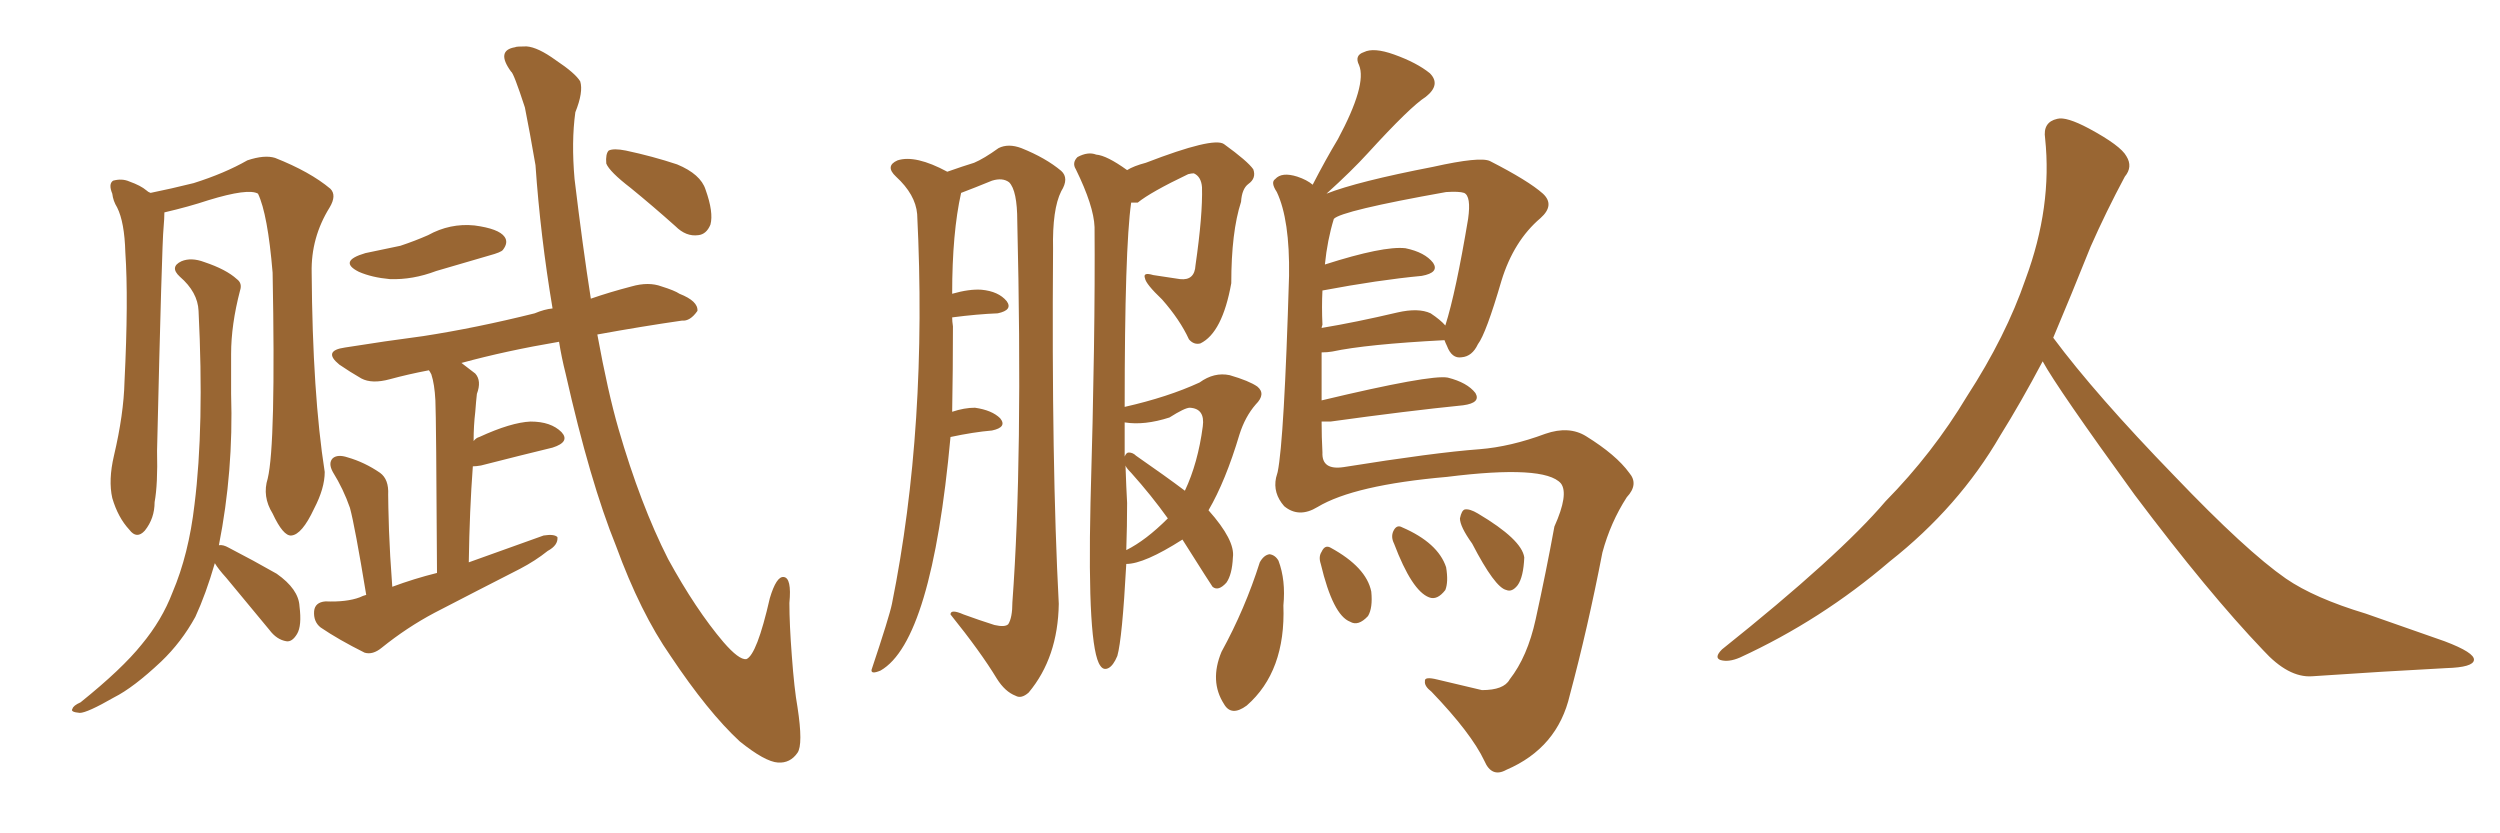 <svg xmlns="http://www.w3.org/2000/svg" xmlns:xlink="http://www.w3.org/1999/xlink" width="450" height="150"><path fill="#996633" padding="10" d="M48.19 86.13L48.19 86.13Q49.66 79.98 49.07 49.07L49.07 49.07Q48.19 38.53 46.44 34.86L46.44 34.86L46.44 34.86Q44.68 33.84 37.50 36.04L37.50 36.04Q33.98 37.21 29.59 38.23L29.59 38.23Q29.59 39.26 29.44 41.02L29.44 41.02Q29.15 43.65 28.27 81.15L28.27 81.15Q28.42 87.16 27.83 90.38L27.83 90.38Q27.83 93.31 26.07 95.51L26.07 95.51Q24.61 97.12 23.29 95.36L23.29 95.36Q21.24 93.16 20.21 89.65L20.21 89.65Q19.48 86.43 20.51 82.03L20.51 82.03Q22.27 74.56 22.41 68.70L22.41 68.70Q23.14 53.91 22.56 45.41L22.56 45.41Q22.41 39.99 21.09 37.35L21.09 37.35Q20.36 36.18 20.21 34.86L20.21 34.86Q19.48 33.11 20.36 32.52L20.36 32.52Q21.97 32.08 23.29 32.67L23.29 32.67Q25.34 33.40 26.37 34.28L26.37 34.28Q26.66 34.57 27.10 34.72L27.10 34.72Q30.76 33.98 34.86 32.96L34.86 32.96Q40.43 31.20 44.53 28.86L44.53 28.86Q47.61 27.83 49.51 28.42L49.51 28.42Q55.81 30.91 59.47 33.98L59.47 33.98Q60.64 35.16 59.33 37.35L59.33 37.35Q55.96 42.77 56.10 49.07L56.10 49.07Q56.25 70.90 58.45 84.96L58.45 84.96L58.45 84.96Q58.45 87.89 56.54 91.55L56.54 91.55Q54.35 96.24 52.44 96.39L52.44 96.39Q50.98 96.53 49.07 92.43L49.07 92.43Q47.17 89.36 48.19 86.13ZM38.67 101.37L38.67 101.37Q37.06 106.93 35.16 111.04L35.16 111.04Q32.67 115.58 29.00 119.09L29.00 119.09Q24.02 123.78 20.51 125.54L20.51 125.54Q15.67 128.32 14.36 128.32L14.36 128.32Q12.60 128.17 13.04 127.59L13.04 127.59Q13.18 127.00 14.50 126.42L14.50 126.42Q21.97 120.41 25.49 116.02L25.49 116.02Q29.15 111.62 31.05 106.64L31.05 106.64Q33.98 99.76 35.01 90.82L35.01 90.82Q36.77 76.76 35.74 55.96L35.74 55.96Q35.60 52.59 32.37 49.80L32.37 49.80Q30.47 48.05 32.67 47.02L32.67 47.02Q34.42 46.29 36.77 47.17L36.77 47.17Q40.72 48.49 42.63 50.24L42.63 50.24Q43.65 50.98 43.21 52.29L43.21 52.29Q41.60 58.45 41.60 63.72L41.60 63.72Q41.60 66.94 41.60 70.90L41.60 70.90Q42.04 84.81 39.40 98.14L39.40 98.14Q40.14 98.00 41.16 98.58L41.16 98.58Q45.70 100.93 49.80 103.27L49.80 103.27Q53.76 106.05 53.91 109.13L53.91 109.13Q54.35 112.65 53.47 114.11L53.47 114.11Q52.59 115.58 51.56 115.43L51.56 115.43Q49.80 115.14 48.49 113.38L48.49 113.38Q44.38 108.40 40.72 104.00L40.72 104.00Q39.26 102.39 38.67 101.37ZM65.77 45.56L65.77 45.56Q69.29 44.82 72.07 44.24L72.07 44.24Q74.71 43.36 77.05 42.33L77.05 42.33Q81.01 40.14 85.40 40.58L85.40 40.58Q89.79 41.16 90.82 42.63L90.82 42.63Q91.55 43.65 90.53 44.97L90.53 44.97Q90.23 45.41 88.04 46.00L88.04 46.00Q83.06 47.46 78.52 48.78L78.52 48.78Q74.27 50.39 70.17 50.24L70.17 50.24Q66.94 49.95 64.60 48.93L64.60 48.93Q60.79 47.02 65.77 45.56ZM100.63 61.52L100.63 61.52Q91.11 63.13 83.06 65.33L83.06 65.33Q84.23 66.21 85.55 67.24L85.55 67.24Q86.72 68.55 85.84 70.90L85.84 70.90Q85.69 72.22 85.55 74.12L85.55 74.12Q85.25 76.61 85.25 79.39L85.25 79.39Q85.69 78.81 86.28 78.66L86.28 78.66Q91.99 76.03 95.51 75.88L95.51 75.88Q99.17 75.88 101.07 77.78L101.07 77.78Q102.69 79.54 99.46 80.57L99.46 80.57Q94.04 81.88 86.57 83.79L86.57 83.79Q85.69 83.94 85.11 83.94L85.11 83.94Q84.52 91.85 84.38 101.22L84.38 101.22Q91.26 98.73 97.85 96.39L97.85 96.39Q99.76 96.09 100.34 96.68L100.34 96.68Q100.49 98.14 98.58 99.17L98.58 99.17Q96.39 100.93 93.60 102.39L93.60 102.39Q85.84 106.35 78.22 110.30L78.22 110.30Q73.24 112.94 68.70 116.60L68.70 116.60Q67.09 117.92 65.63 117.48L65.63 117.48Q60.94 115.14 57.71 112.94L57.71 112.94Q56.40 111.91 56.54 110.01L56.54 110.01Q56.69 108.40 58.59 108.25L58.59 108.25Q62.40 108.40 64.75 107.52L64.75 107.52Q65.33 107.23 65.92 107.08L65.92 107.08Q63.87 94.63 62.99 91.41L62.99 91.41Q61.82 88.04 59.91 84.96L59.91 84.96Q59.03 83.35 59.91 82.47L59.91 82.47Q60.79 81.74 62.55 82.32L62.55 82.32Q65.63 83.20 68.41 85.11L68.41 85.11Q70.02 86.28 69.87 89.06L69.87 89.06Q69.87 90.53 70.02 95.51L70.02 95.51Q70.17 99.76 70.61 105.62L70.61 105.62Q74.56 104.15 78.66 103.13L78.66 103.13Q78.52 75.29 78.37 72.07L78.37 72.07Q78.22 69.14 77.64 67.38L77.64 67.38Q77.34 66.80 77.20 66.65L77.20 66.65Q73.39 67.38 70.17 68.26L70.17 68.26Q66.94 69.14 65.04 68.12L65.04 68.12Q62.99 66.94 61.08 65.63L61.08 65.63Q58.01 63.13 62.11 62.55L62.11 62.55Q69.43 61.38 76.17 60.50L76.17 60.50Q85.69 59.03 96.24 56.40L96.24 56.40Q98.00 55.66 99.46 55.52L99.46 55.52Q97.27 42.48 96.39 29.74L96.39 29.74Q95.36 23.73 94.48 19.34L94.48 19.34Q92.43 13.04 91.99 12.89L91.99 12.89Q89.21 9.08 92.72 8.50L92.72 8.50Q92.87 8.35 94.78 8.35L94.78 8.35Q96.83 8.50 100.05 10.84L100.05 10.84Q103.56 13.18 104.44 14.65L104.44 14.65Q105.03 16.55 103.56 20.21L103.56 20.21Q102.83 25.49 103.42 32.23L103.42 32.23Q104.88 44.38 106.35 53.76L106.35 53.76Q109.72 52.59 113.67 51.56L113.67 51.56Q116.75 50.68 119.09 51.56L119.09 51.56Q121.44 52.29 122.31 52.88L122.31 52.88Q125.68 54.20 125.54 55.96L125.54 55.96Q124.22 57.86 122.75 57.71L122.75 57.71Q115.58 58.74 107.52 60.21L107.52 60.21Q109.42 70.61 111.33 77.20L111.33 77.20Q115.28 90.82 120.26 100.63L120.26 100.63Q125.24 109.72 130.22 115.58L130.22 115.58Q133.01 118.80 134.33 118.65L134.33 118.65Q136.23 117.92 138.57 107.67L138.57 107.67Q139.75 103.71 141.06 103.86L141.06 103.86Q142.53 104.00 142.09 108.54L142.09 108.54Q142.09 112.35 142.53 118.07L142.53 118.07Q142.97 124.07 143.55 127.29L143.55 127.29Q144.58 134.03 143.55 135.50L143.55 135.50Q142.24 137.40 140.04 137.26L140.04 137.26Q137.70 137.11 133.15 133.45L133.15 133.45Q127.44 128.17 120.70 118.07L120.70 118.07Q115.28 110.30 110.89 98.29L110.89 98.29Q106.20 86.72 101.81 67.24L101.81 67.24Q101.07 64.31 100.63 61.52ZM113.53 33.84L113.53 33.84L113.53 33.84Q109.72 30.91 109.13 29.44L109.13 29.44Q108.98 27.69 109.57 27.10L109.57 27.10Q110.45 26.66 112.65 27.10L112.65 27.10Q117.48 28.13 121.88 29.59L121.88 29.59Q126.12 31.35 127.00 34.13L127.00 34.13Q128.47 38.23 127.88 40.43L127.88 40.43Q127.15 42.19 125.68 42.33L125.68 42.33Q123.49 42.63 121.58 40.72L121.58 40.72Q117.48 37.06 113.53 33.84ZM212.84 97.12L212.84 97.12Q205.96 101.51 202.73 101.51L202.73 101.51Q202.00 114.99 201.12 118.07L201.12 118.07Q200.39 119.82 199.51 120.26L199.51 120.26Q198.63 120.70 198.05 119.82L198.05 119.82Q195.70 116.60 196.29 90.53L196.29 90.53Q197.17 60.21 197.02 40.87L197.02 40.87Q196.88 37.06 193.65 30.47L193.65 30.47Q192.92 29.30 193.95 28.27L193.95 28.27Q195.85 27.25 197.31 27.83L197.31 27.83Q199.22 27.98 202.88 30.62L202.88 30.62Q204.05 29.88 206.25 29.30L206.25 29.30Q218.41 24.61 220.31 25.93L220.31 25.93Q224.56 29.00 225.59 30.47L225.59 30.47Q226.17 32.08 224.71 33.11L224.71 33.11Q223.54 33.98 223.39 36.33L223.39 36.33Q221.63 41.75 221.63 50.98L221.63 50.98Q220.02 59.91 216.06 61.82L216.06 61.82Q214.89 62.11 214.01 61.08L214.01 61.08Q212.40 57.57 209.18 53.91L209.18 53.91Q206.25 51.12 206.10 50.10L206.10 50.10Q205.66 48.93 207.57 49.51L207.57 49.51Q209.62 49.80 212.40 50.24L212.40 50.24Q215.04 50.54 215.19 47.75L215.19 47.75Q216.50 38.67 216.36 33.69L216.36 33.69Q216.21 31.79 214.89 31.20L214.89 31.20Q214.45 31.20 213.87 31.35L213.87 31.35Q207.13 34.57 204.79 36.47L204.79 36.47Q204.05 36.47 203.61 36.47L203.61 36.47Q202.44 44.68 202.44 73.24L202.44 73.24Q210.21 71.48 215.92 68.85L215.92 68.85Q218.55 66.94 221.34 67.53L221.34 67.53Q224.85 68.55 226.32 69.58L226.32 69.58Q227.93 70.90 226.03 72.80L226.03 72.80Q224.12 75 223.10 78.22L223.10 78.22Q220.61 86.57 217.53 91.85L217.53 91.85Q222.36 97.27 221.92 100.34L221.92 100.34Q221.78 103.42 220.75 104.88L220.75 104.88Q219.29 106.49 218.26 105.62L218.26 105.62Q218.12 105.47 212.84 97.12ZM204.49 82.03L204.49 82.03Q209.77 85.69 213.28 88.33L213.28 88.33Q215.63 83.35 216.50 76.76L216.50 76.76Q216.94 73.54 214.16 73.39L214.16 73.39Q213.28 73.39 210.50 75.15L210.50 75.15Q205.96 76.61 202.44 76.03L202.44 76.03Q202.44 79.39 202.44 82.18L202.44 82.18Q202.73 81.45 203.17 81.45L203.17 81.45Q203.91 81.45 204.49 82.03ZM203.61 85.11L203.61 85.11Q202.73 84.23 202.59 83.79L202.59 83.79Q202.73 87.89 202.88 90.53L202.88 90.53Q202.88 94.63 202.73 99.02L202.73 99.02Q206.25 97.27 210.21 93.31L210.21 93.31Q207.28 89.21 203.61 85.11ZM171.39 74.12L171.39 74.12Q173.58 73.39 175.49 73.39L175.49 73.39Q178.56 73.83 180.03 75.29L180.03 75.29Q181.35 76.90 178.56 77.49L178.56 77.49Q175.20 77.78 171.09 78.66L171.09 78.66Q167.72 115.43 158.50 120.70L158.50 120.70Q156.74 121.44 156.88 120.56L156.88 120.56Q160.11 110.89 160.55 108.69L160.55 108.69Q166.99 76.76 165.09 38.53L165.09 38.53Q164.79 35.01 161.28 31.79L161.28 31.79Q159.23 29.88 161.57 28.86L161.57 28.86Q164.79 27.83 170.51 30.91L170.51 30.91Q173.44 29.88 175.34 29.30L175.34 29.30Q177.10 28.56 179.74 26.66L179.74 26.66Q181.49 25.78 183.84 26.66L183.84 26.66Q188.23 28.42 191.02 30.76L191.02 30.76Q192.48 32.08 191.02 34.42L191.02 34.42Q189.40 37.65 189.55 44.82L189.55 44.82Q189.26 83.64 190.58 108.69L190.58 108.69Q190.43 118.36 185.16 124.66L185.16 124.66Q183.84 125.83 182.81 125.24L182.81 125.24Q180.91 124.51 179.44 122.17L179.44 122.17Q176.51 117.33 171.09 110.60L171.09 110.60Q171.09 109.57 173.44 110.60L173.44 110.60Q176.22 111.62 179.00 112.50L179.00 112.50Q180.91 112.94 181.49 112.35L181.49 112.35Q182.23 111.18 182.23 108.40L182.23 108.40Q184.13 82.62 183.11 39.84L183.11 39.84Q183.11 34.28 181.64 32.81L181.64 32.81Q180.47 31.93 178.56 32.52L178.56 32.52Q175.34 33.84 173.00 34.72L173.00 34.72Q171.39 41.89 171.39 52.88L171.39 52.88Q174.46 52.00 176.66 52.15L176.66 52.15Q179.74 52.44 181.20 54.20L181.20 54.20Q182.37 55.81 179.59 56.40L179.59 56.40Q175.93 56.54 171.39 57.13L171.39 57.13Q171.39 57.86 171.53 58.74L171.53 58.74Q171.53 66.50 171.39 74.12ZM237.89 75.88L237.89 75.88Q237.89 78.66 238.04 81.45L238.04 81.45Q237.89 84.67 241.85 84.08L241.85 84.08Q258.25 81.45 266.31 80.86L266.31 80.86Q271.88 80.42 278.17 78.08L278.17 78.08Q282.42 76.61 285.50 78.52L285.50 78.52Q290.92 81.88 293.26 85.11L293.26 85.11Q295.02 87.16 292.82 89.50L292.82 89.50Q289.89 94.04 288.43 99.46L288.43 99.46Q285.79 113.09 282.57 125.10L282.57 125.10Q280.37 134.62 271.14 138.57L271.14 138.57Q268.51 140.04 267.19 136.96L267.19 136.96Q264.84 131.98 257.67 124.51L257.67 124.51Q256.35 123.49 256.49 122.61L256.49 122.61Q256.35 121.73 258.69 122.31L258.69 122.31Q262.35 123.19 266.75 124.22L266.75 124.22Q270.70 124.22 271.73 122.31L271.73 122.31Q274.95 118.21 276.42 111.47L276.42 111.47Q278.32 102.83 279.79 94.78L279.79 94.78Q282.42 88.92 280.96 87.01L280.96 87.01Q278.03 83.64 260.45 85.84L260.45 85.84Q243.75 87.30 237.16 91.26L237.16 91.26Q233.79 93.31 231.15 91.11L231.15 91.11Q229.10 88.77 229.69 85.99L229.69 85.99Q229.83 85.40 229.98 84.96L229.98 84.96Q231.15 79.25 232.03 49.66L232.03 49.66Q232.18 39.55 229.83 34.57L229.83 34.57Q228.66 32.81 229.54 32.23L229.54 32.23Q230.71 30.91 233.50 31.79L233.50 31.79Q235.25 32.37 236.28 33.25L236.28 33.25Q238.62 28.71 240.82 25.05L240.82 25.05Q246.09 15.23 244.63 11.72L244.63 11.72Q243.75 9.96 245.51 9.38L245.51 9.38Q247.27 8.50 250.93 9.81L250.93 9.81Q255.03 11.28 257.37 13.18L257.37 13.18Q259.42 15.23 256.64 17.43L256.64 17.43Q253.86 19.19 246.24 27.54L246.24 27.54Q243.31 30.76 238.77 34.86L238.77 34.86Q244.34 32.67 257.96 30.03L257.96 30.03Q266.46 28.13 268.21 29.00L268.21 29.00Q275.10 32.52 277.73 34.86L277.73 34.86Q279.93 36.91 277.29 39.26L277.29 39.26Q272.46 43.36 270.26 50.54L270.26 50.54Q267.48 60.06 266.02 61.96L266.02 61.96Q264.99 64.16 263.09 64.31L263.09 64.31Q261.33 64.60 260.45 62.26L260.45 62.26Q260.16 61.67 260.01 61.23L260.01 61.23Q245.95 61.96 239.79 63.28L239.79 63.28Q238.92 63.43 237.89 63.43L237.89 63.43Q237.89 67.68 237.89 72.07L237.89 72.07Q257.52 67.38 260.60 67.97L260.60 67.97Q264.11 68.85 265.58 70.75L265.58 70.75Q266.60 72.51 263.38 72.95L263.38 72.95Q253.27 73.97 239.50 75.88L239.50 75.88Q238.48 75.88 237.89 75.88ZM257.52 56.40L257.52 56.40Q259.28 57.57 260.16 58.59L260.16 58.59Q262.06 52.59 264.26 39.40L264.26 39.40Q264.84 35.30 263.53 34.72L263.53 34.72Q262.65 34.42 260.30 34.57L260.30 34.57Q241.41 37.94 240.09 39.40L240.09 39.40Q238.92 43.21 238.48 47.61L238.48 47.61Q249.02 44.24 252.98 44.68L252.98 44.68Q256.49 45.41 257.96 47.31L257.96 47.31Q259.13 49.07 255.91 49.66L255.91 49.66Q248.14 50.39 238.04 52.29L238.04 52.29Q237.89 55.22 238.04 58.45L238.04 58.45Q237.89 58.89 237.89 59.03L237.89 59.03Q244.04 58.01 251.51 56.25L251.51 56.25Q255.32 55.37 257.52 56.40ZM226.76 101.22L226.76 101.22Q227.49 99.90 228.52 99.76L228.52 99.76Q229.54 99.90 230.13 100.93L230.13 100.93Q231.45 104.44 231.01 108.98L231.01 108.98Q231.45 120.85 224.41 127.00L224.41 127.00Q221.63 129.05 220.31 126.71L220.31 126.71Q217.68 122.61 219.87 117.33L219.87 117.33Q224.12 109.57 226.76 101.22ZM237.74 101.51L237.74 101.51Q237.30 100.20 237.89 99.32L237.89 99.32Q238.48 98.00 239.50 98.58L239.50 98.58Q245.95 102.10 246.83 106.49L246.83 106.49Q247.12 109.42 246.24 110.89L246.24 110.89Q244.48 112.79 243.02 111.91L243.02 111.91Q239.94 110.74 237.74 101.51ZM250.93 97.85L250.93 97.85Q250.34 96.68 250.78 95.65L250.78 95.65Q251.37 94.34 252.39 94.92L252.39 94.92Q258.84 97.71 260.30 102.10L260.30 102.10Q260.74 104.74 260.16 106.20L260.16 106.20Q258.69 108.11 257.23 107.52L257.23 107.52Q254.15 106.35 250.93 97.85ZM264.99 97.85L264.99 97.85L264.99 97.85Q262.79 94.78 262.79 93.31L262.79 93.31Q263.09 91.85 263.67 91.70L263.67 91.70Q264.55 91.55 266.02 92.43L266.02 92.43Q273.93 97.12 274.37 100.34L274.37 100.34Q274.22 103.86 273.19 105.32L273.19 105.32Q272.17 106.64 271.14 106.20L271.14 106.20Q269.09 105.76 264.99 97.85ZM367.68 65.04L367.68 65.04L367.68 65.04Q363.72 72.51 360.06 78.37L360.06 78.37Q352.59 91.26 340.14 101.07L340.14 101.07Q327.83 111.62 313.18 118.36L313.18 118.36Q311.13 119.24 309.67 118.80L309.67 118.80Q308.50 118.36 309.96 116.89L309.96 116.89Q331.05 100.05 339.40 90.23L339.40 90.23Q347.90 81.59 354.05 71.34L354.05 71.34Q361.08 60.50 364.60 50.24L364.60 50.24Q369.43 37.21 368.12 24.90L368.12 24.90Q367.68 21.97 370.31 21.39L370.31 21.39Q371.92 20.95 376.03 23.14L376.03 23.14Q381.74 26.22 382.76 28.13L382.76 28.13Q383.94 30.03 382.47 31.79L382.47 31.79Q379.10 38.09 376.32 44.38L376.32 44.38Q372.80 53.17 369.58 60.79L369.58 60.79Q377.20 71.04 391.41 85.69L391.41 85.69Q404.30 99.17 411.47 104.15L411.47 104.15Q416.60 107.67 425.83 110.45L425.83 110.45Q433.30 113.09 440.04 115.43L440.04 115.43Q445.46 117.48 445.31 118.80L445.31 118.80Q445.17 120.12 440.33 120.26L440.33 120.26Q429.05 120.85 416.16 121.73L416.16 121.73Q411.91 122.02 407.37 117.04L407.37 117.04Q397.56 106.79 384.23 89.06L384.23 89.06Q370.31 69.87 367.68 65.04Z"/></svg>
